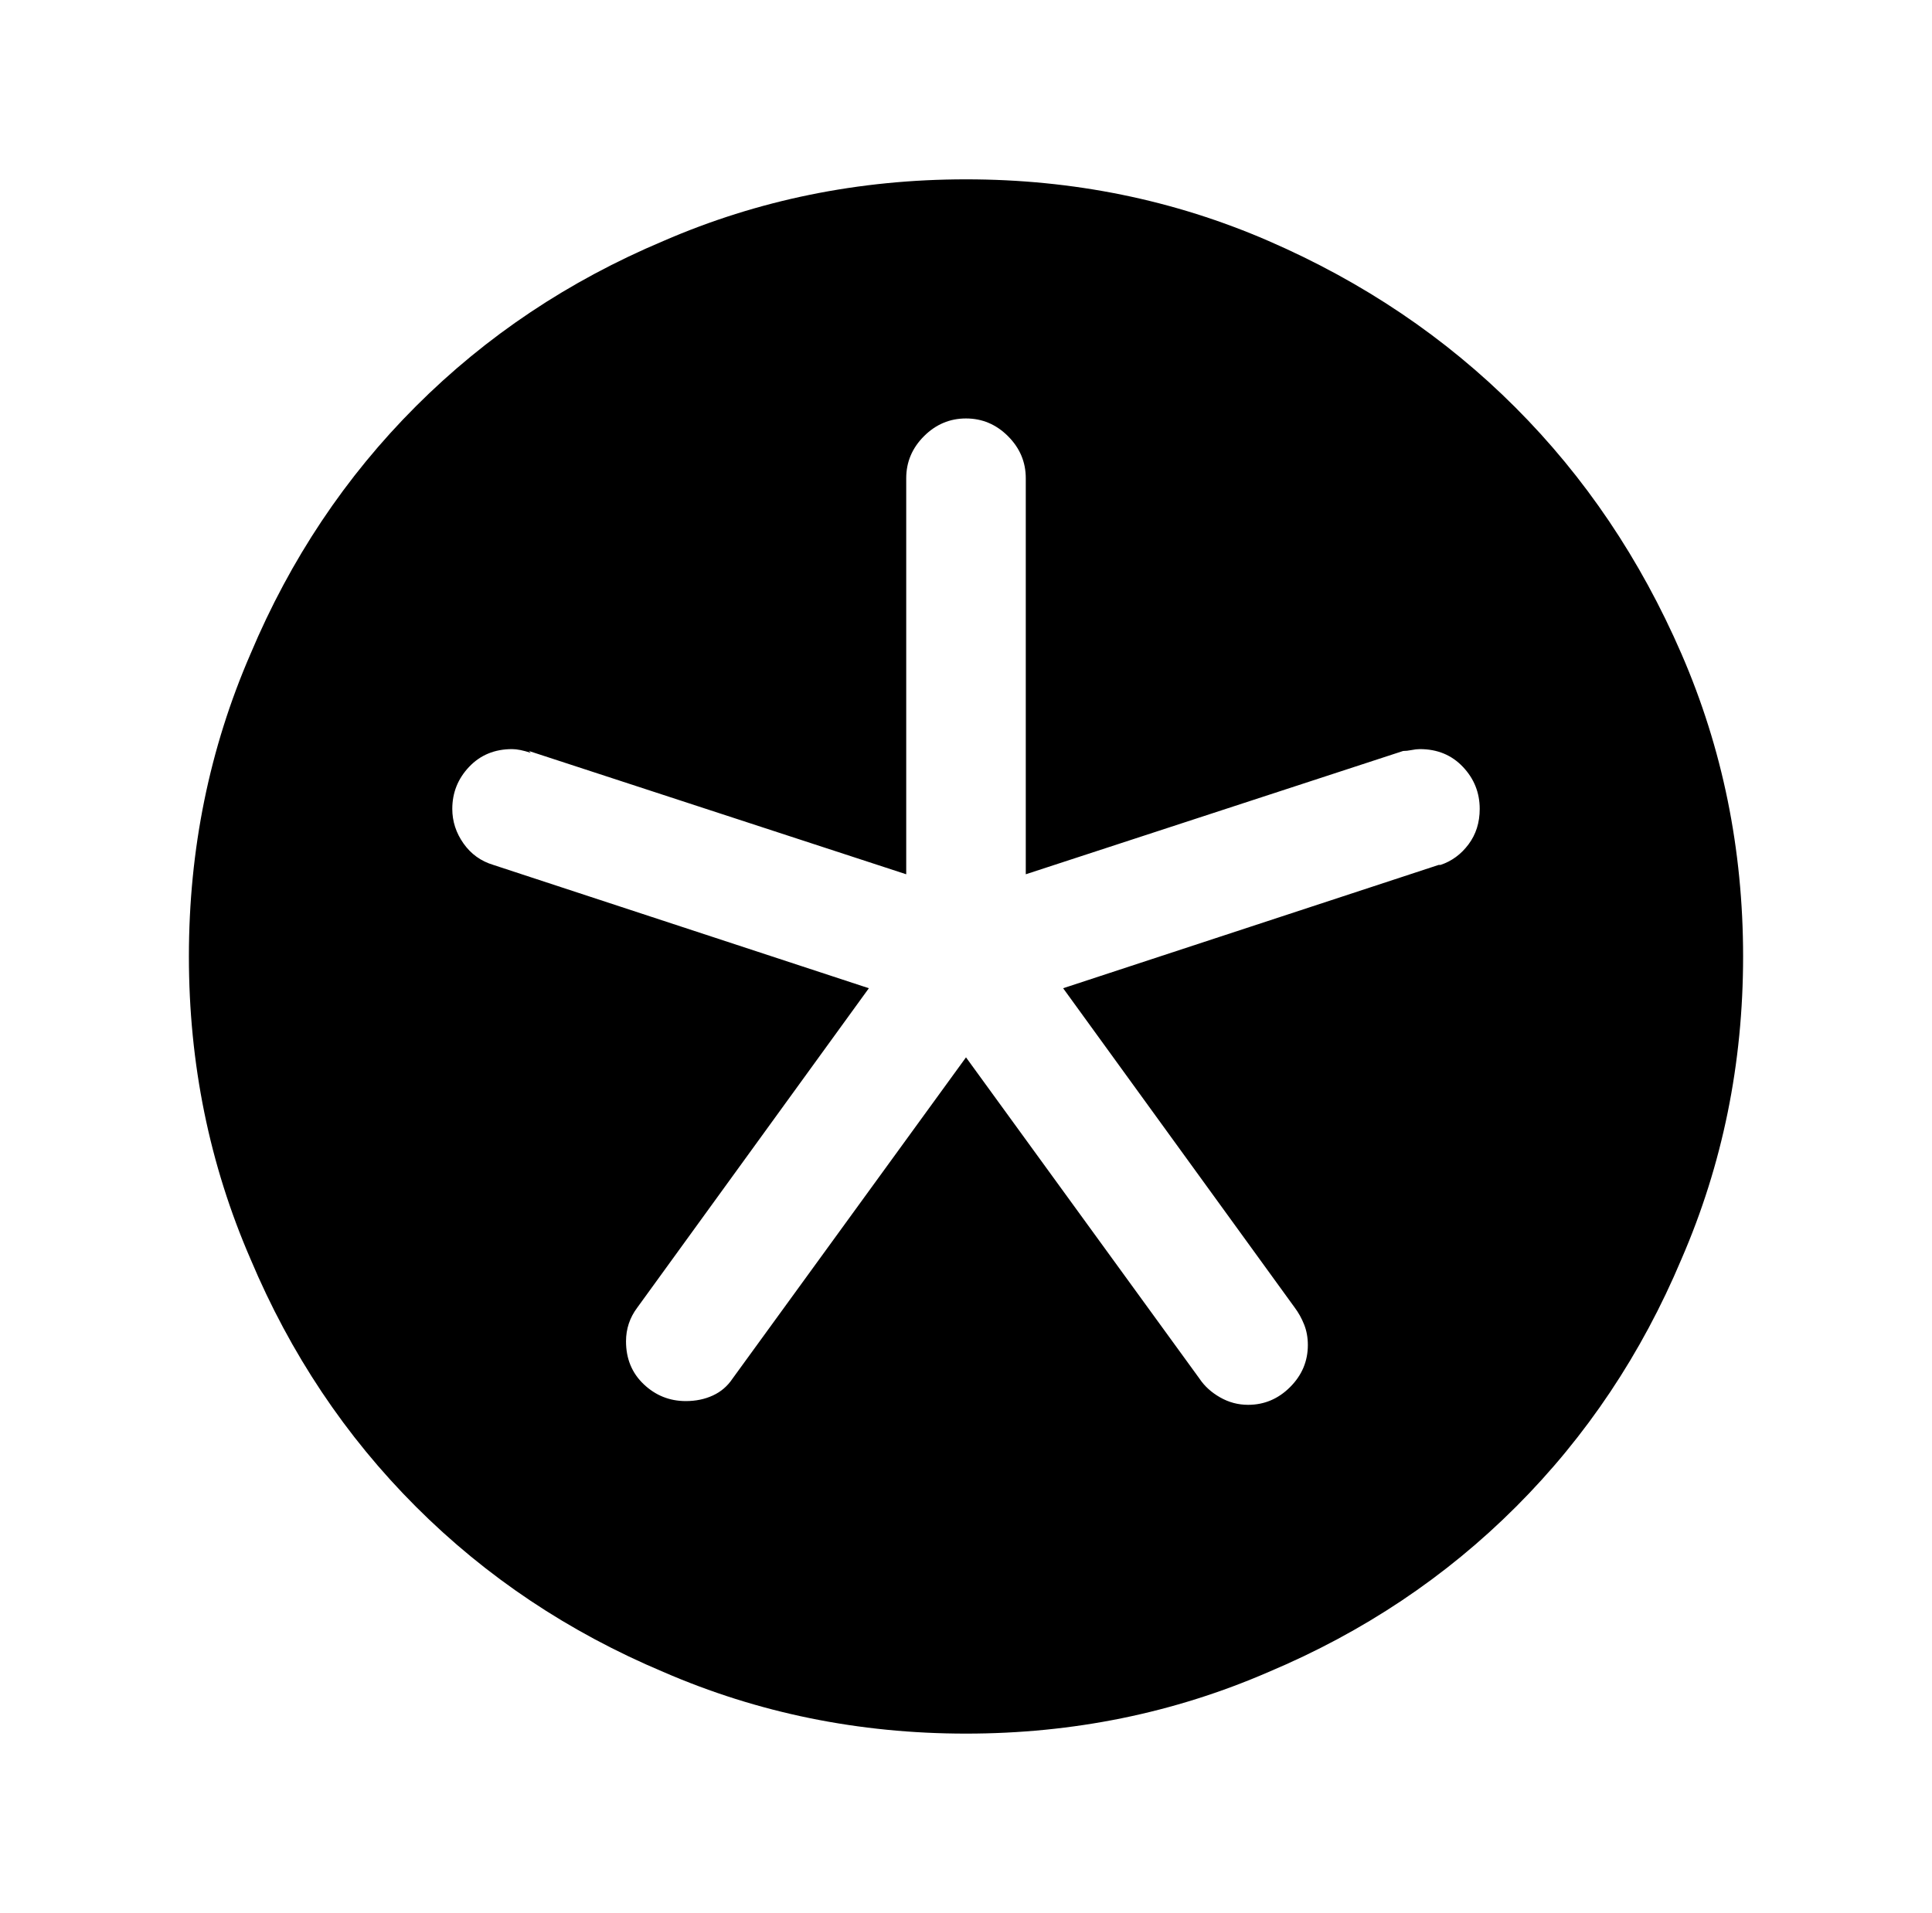 <svg width="831" height="823" viewBox="0 0 831 823" fill="none" xmlns="http://www.w3.org/2000/svg">
<path d="M415.5 77.156C369.433 77.156 326.045 85.997 285.335 103.679C244.625 120.825 209.137 144.534 178.873 174.807C148.608 205.08 124.905 240.577 107.764 281.299C90.087 322.02 81.249 365.421 81.249 411.5C81.249 457.579 90.087 500.98 107.764 541.701C124.905 582.423 148.608 617.92 178.873 648.193C209.137 678.466 244.625 702.175 285.335 719.321C326.045 737.003 369.433 745.844 415.5 745.844C461.567 745.844 504.955 737.003 545.665 719.321C586.375 702.175 621.863 678.466 652.127 648.193C682.392 617.92 706.095 582.423 723.236 541.701C740.913 500.98 749.751 457.579 749.751 411.5C749.751 365.421 740.913 322.02 723.236 281.299C705.559 240.577 681.722 205.214 651.726 175.209C621.729 145.204 586.375 121.36 545.665 103.679C504.955 85.997 461.567 77.156 415.5 77.156ZM618.783 372.118L457.281 425.163L556.914 562.598C558.521 564.741 559.86 567.152 560.931 569.831C562.003 572.51 562.538 575.457 562.538 578.672C562.538 585.637 559.994 591.665 554.905 596.755C549.816 601.846 543.79 604.391 536.827 604.391C532.541 604.391 528.524 603.319 524.774 601.176C521.025 599.033 518.079 596.354 515.936 593.139L415.5 454.9L315.064 593.139C312.921 596.354 310.109 598.765 306.627 600.372C303.146 601.979 299.262 602.783 294.977 602.783C288.013 602.783 281.987 600.372 276.898 595.55C271.809 590.728 269.265 584.566 269.265 577.064C269.265 574.385 269.667 571.84 270.47 569.429C271.274 567.018 272.479 564.741 274.086 562.598L373.719 425.163L212.217 372.118C206.861 370.511 202.576 367.43 199.362 362.875C196.148 358.321 194.541 353.365 194.541 348.007C194.541 341.041 196.951 335.014 201.772 329.923C206.593 324.833 212.753 322.288 220.252 322.288C221.324 322.288 222.529 322.422 223.868 322.69C225.207 322.958 226.68 323.36 228.287 323.896L227.484 323.092L389.788 376.137V205.75C389.788 198.785 392.333 192.757 397.421 187.667C402.51 182.576 408.536 180.031 415.5 180.031C422.464 180.031 428.49 182.576 433.578 187.667C438.667 192.757 441.212 198.785 441.212 205.75V376.137L603.516 323.092C604.588 323.092 605.793 322.958 607.132 322.69C608.471 322.422 609.676 322.288 610.748 322.288C618.247 322.288 624.407 324.833 629.228 329.923C634.049 335.014 636.459 341.041 636.459 348.007C636.459 353.901 634.852 358.991 631.638 363.277C628.424 367.564 624.407 370.511 619.586 372.118H618.783Z" fill="black"/>
</svg>
